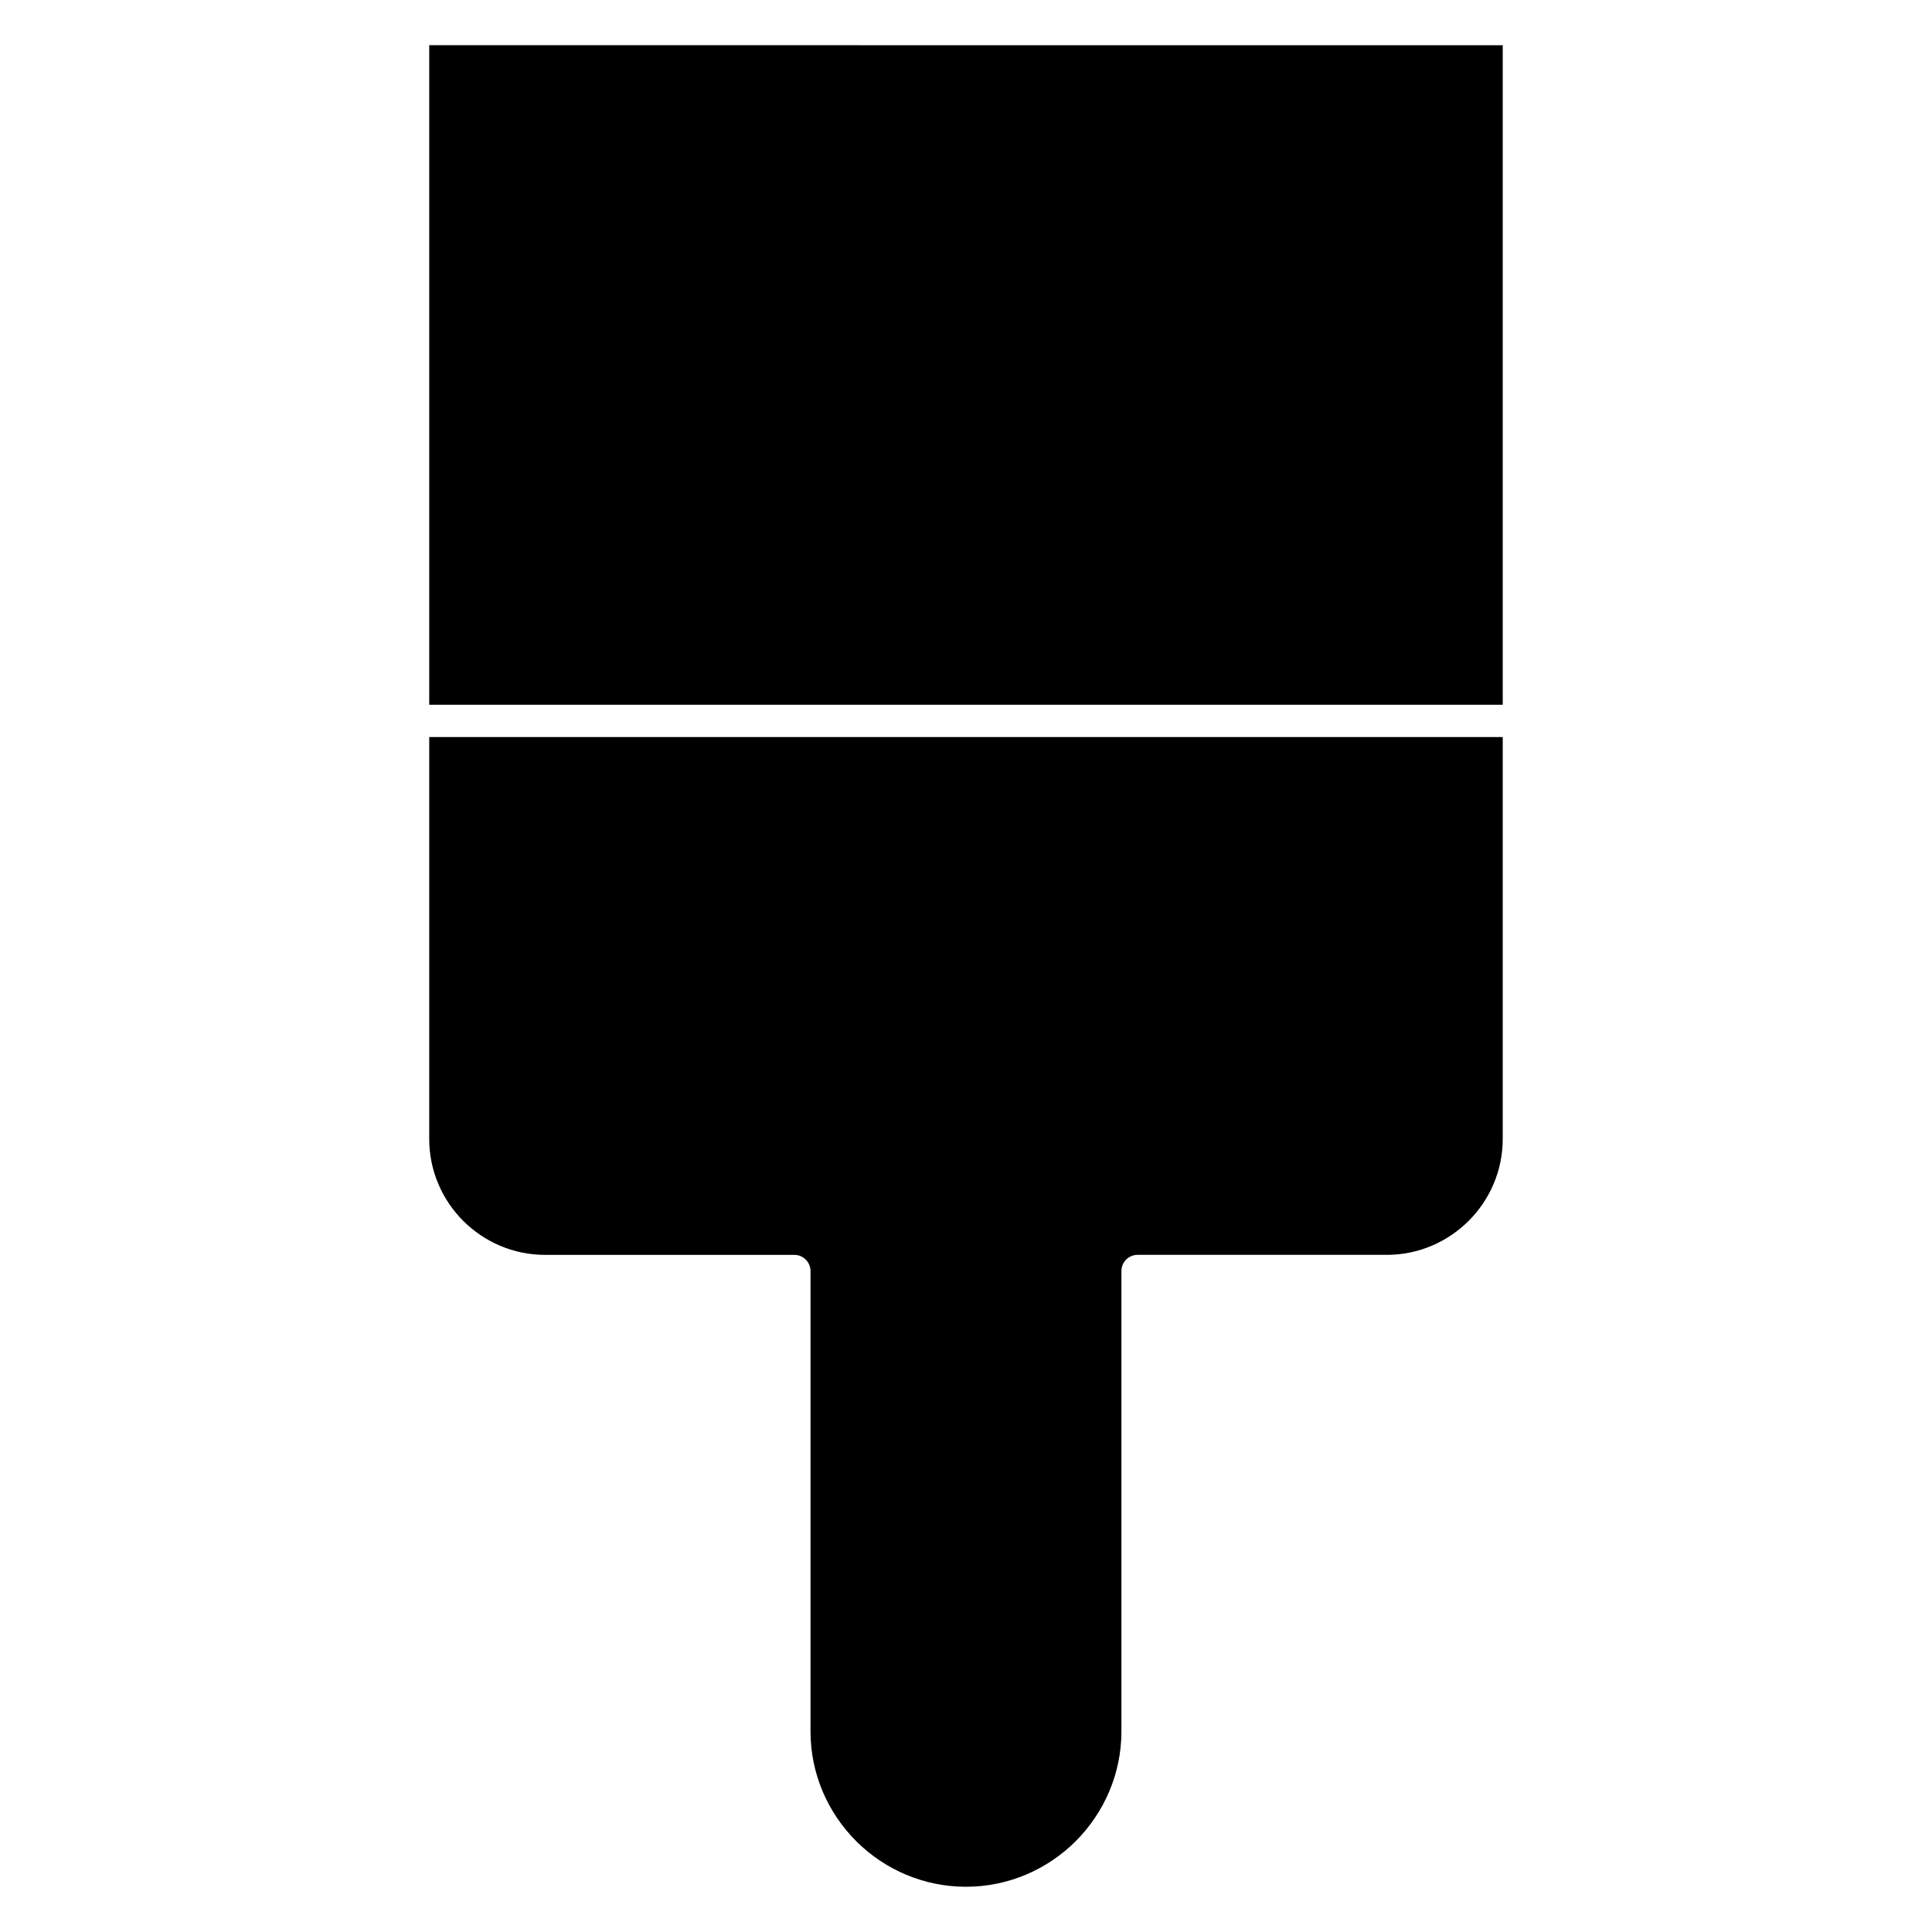 <?xml version="1.0" encoding="UTF-8"?>
<!-- Uploaded to: ICON Repo, www.svgrepo.com, Generator: ICON Repo Mixer Tools -->
<svg fill="#000000" width="800px" height="800px" version="1.1" viewBox="144 144 512 512" xmlns="http://www.w3.org/2000/svg">
 <path d="m542.24 339.33h-284.49v106.54c0 8.441 3.453 16.113 9.004 21.676v-0.008c5.559 5.559 13.234 9.016 21.668 9.016h66.09c2.363 0 4.281 1.922 4.281 4.281v122c0 11.32 4.637 21.621 12.102 29.086l0.207 0.207c7.449 7.332 17.664 11.883 28.887 11.883 11.328 0 21.633-4.637 29.094-12.09v-0.008c7.465-7.465 12.105-17.77 12.105-29.086v-122c0-2.363 1.922-4.281 4.281-4.281h66.082c8.434 0 16.109-3.461 21.668-9.016 5.562-5.562 9.02-13.238 9.02-21.668zm-284.49-8.566h284.49v-174.78l-284.49-0.004z" fill-rule="evenodd"/>
</svg>